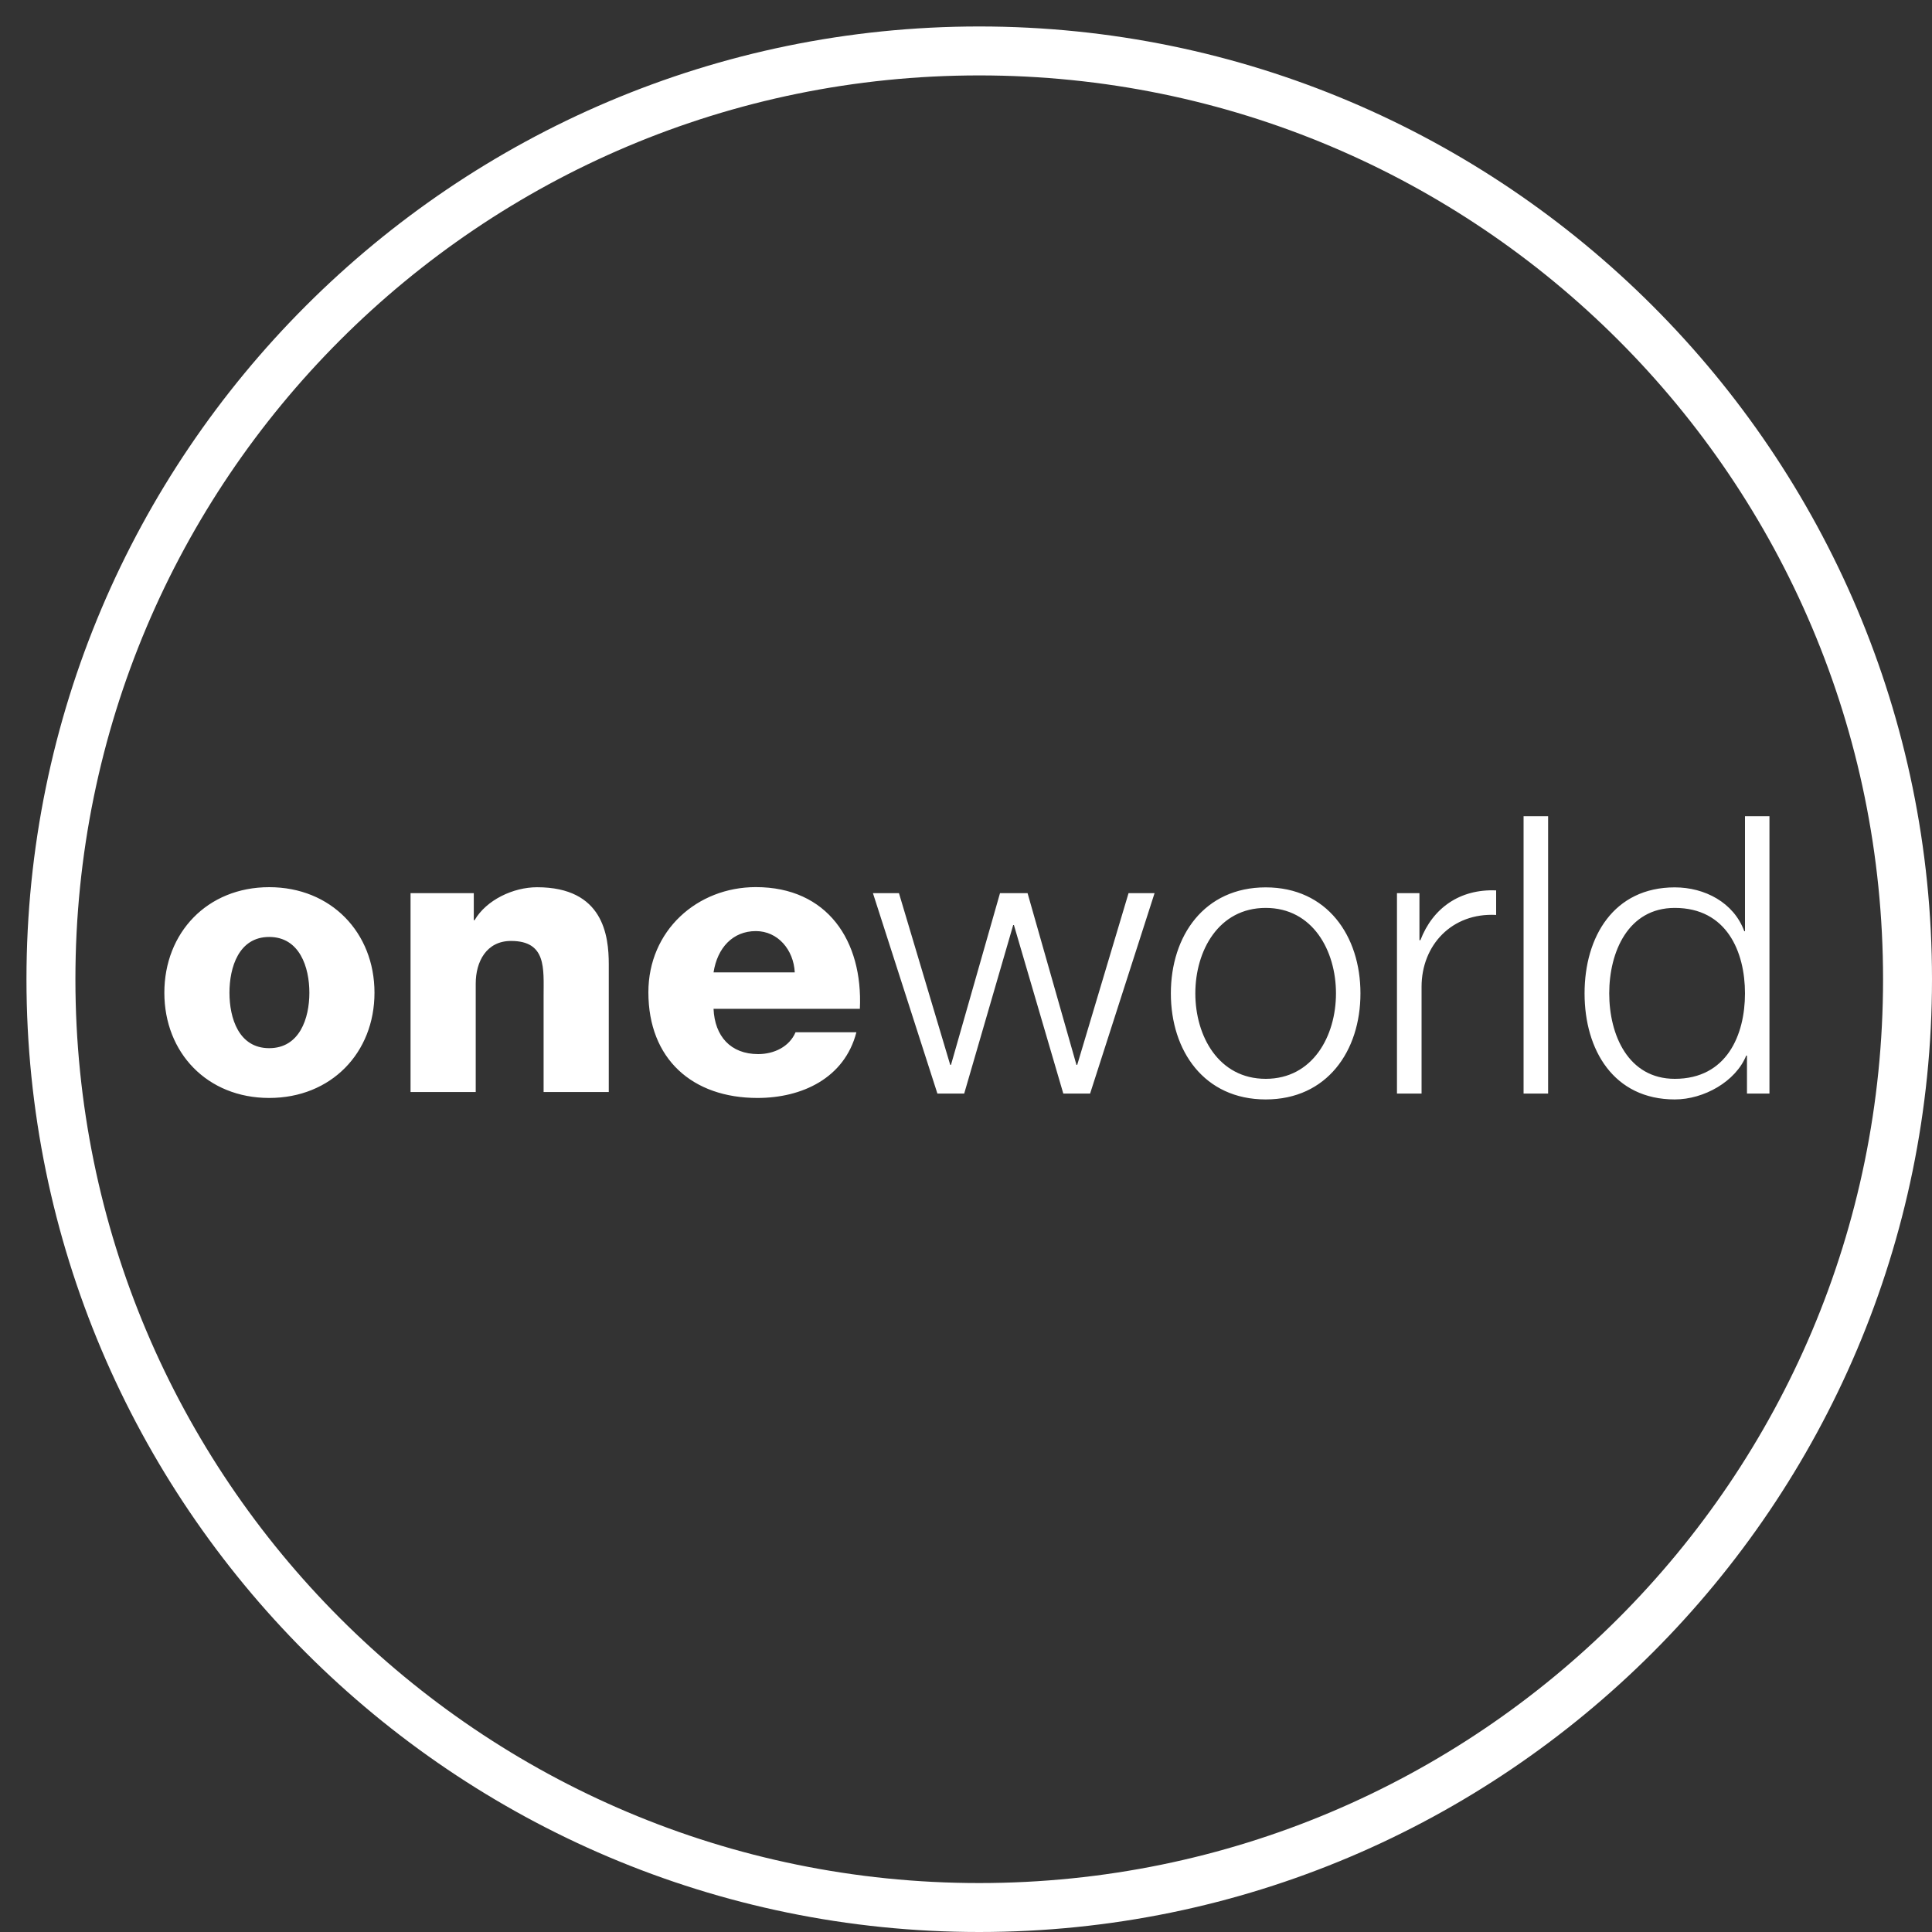 <?xml version="1.0" encoding="UTF-8"?>
<svg width="30px" height="30px" viewBox="0 0 30 30" version="1.1" xmlns="http://www.w3.org/2000/svg">
    <rect x="0" y="0" width="30" height="30" fill="#333333" stroke="none"/>
    <!-- Generator: Sketch 55.1 (78136) - https://sketchapp.com -->
    <title>ow_1cp_ol_mtl</title>
    <desc>Created with Sketch.</desc>
    <g id="BGS_v2" stroke="none" stroke-width="1" fill="none" fill-rule="evenodd">
        <g id="Log-in-Desktop_v2" transform="translate(-419, -1083)" fill="#FFFFFF">
            <g id="ow_1cp_ol_mtl" transform="translate(419, 1083)">
                <path d="M29.24,15.205 C29.24,22.956 22.957,29.24 15.205,29.24 C7.454,29.24 1.171,22.956 1.171,15.205 C1.171,7.454 7.454,1.171 15.205,1.171 C22.957,1.171 29.24,7.454 29.24,15.205 Z M0.411,15.205 C0.411,23.363 7.048,30 15.205,30 C23.363,30 30,23.363 30,15.205 C30,7.048 23.363,0.411 15.205,0.411 C7.048,0.411 0.411,7.048 0.411,15.205 L0.411,15.205 Z" id="Fill-1"></path>
                <path d="M26.006,16.752 C26.813,16.752 27.096,16.071 27.096,15.425 C27.096,14.78 26.813,14.098 26.006,14.098 C25.283,14.098 24.988,14.78 24.988,15.425 C24.988,16.071 25.283,16.752 26.006,16.752 Z M27.476,16.981 L27.127,16.981 L27.127,16.391 L27.115,16.391 C26.952,16.794 26.458,17.072 26.006,17.072 C25.059,17.072 24.605,16.306 24.605,15.425 C24.605,14.545 25.059,13.779 26.006,13.779 C26.47,13.779 26.922,14.014 27.085,14.46 L27.096,14.46 L27.096,12.674 L27.476,12.674 L27.476,16.981 Z M23.658,16.981 L24.039,16.981 L24.039,12.674 L23.658,12.674 L23.658,16.981 Z M21.692,13.869 L22.041,13.869 L22.041,14.599 L22.056,14.599 C22.248,14.098 22.671,13.802 23.232,13.826 L23.232,14.207 C22.544,14.17 22.074,14.677 22.074,15.323 L22.074,16.981 L21.692,16.981 L21.692,13.869 Z M18.561,15.425 C18.561,16.089 18.923,16.752 19.654,16.752 C20.384,16.752 20.745,16.089 20.745,15.425 C20.745,14.762 20.384,14.098 19.654,14.098 C18.923,14.098 18.561,14.762 18.561,15.425 Z M21.125,15.425 C21.125,16.319 20.607,17.072 19.654,17.072 C18.699,17.072 18.181,16.319 18.181,15.425 C18.181,14.532 18.699,13.779 19.654,13.779 C20.607,13.779 21.125,14.532 21.125,15.425 Z M13.555,13.869 L13.959,13.869 L14.755,16.535 L14.767,16.535 L15.528,13.869 L15.956,13.869 L16.715,16.535 L16.727,16.535 L17.524,13.869 L17.928,13.869 L16.927,16.981 L16.511,16.981 L15.744,14.364 L15.733,14.364 L14.972,16.981 L14.556,16.981 L13.555,13.869 Z M13.352,15.665 C13.401,14.608 12.847,13.775 11.737,13.775 C10.824,13.775 10.068,14.451 10.068,15.408 C10.068,16.446 10.753,17.049 11.762,17.049 C12.454,17.049 13.114,16.741 13.298,16.029 L12.353,16.029 C12.257,16.255 12.018,16.368 11.773,16.368 C11.343,16.368 11.098,16.088 11.08,15.665 L13.352,15.665 Z M11.08,15.099 C11.139,14.717 11.379,14.458 11.737,14.458 C12.078,14.458 12.323,14.747 12.341,15.099 L11.08,15.099 Z M6.375,13.869 L7.357,13.869 L7.357,14.289 L7.369,14.289 C7.553,13.973 7.971,13.777 8.339,13.777 C9.369,13.777 9.453,14.528 9.453,14.975 L9.453,16.957 L8.441,16.957 L8.441,15.462 C8.441,15.04 8.488,14.611 7.935,14.611 C7.553,14.611 7.387,14.933 7.387,15.273 L7.387,16.957 L6.375,16.957 L6.375,13.869 Z M2.552,15.415 C2.552,16.347 3.218,17.049 4.18,17.049 C5.143,17.049 5.815,16.347 5.815,15.415 C5.815,14.484 5.143,13.776 4.18,13.776 C3.218,13.776 2.552,14.484 2.552,15.415 Z M3.563,15.415 C3.563,15.022 3.707,14.549 4.18,14.549 C4.654,14.549 4.804,15.022 4.804,15.415 C4.804,15.809 4.654,16.276 4.18,16.276 C3.707,16.276 3.563,15.809 3.563,15.415 L3.563,15.415 Z" id="Fill-2"></path>
            </g>
        </g>
    </g>
</svg>
